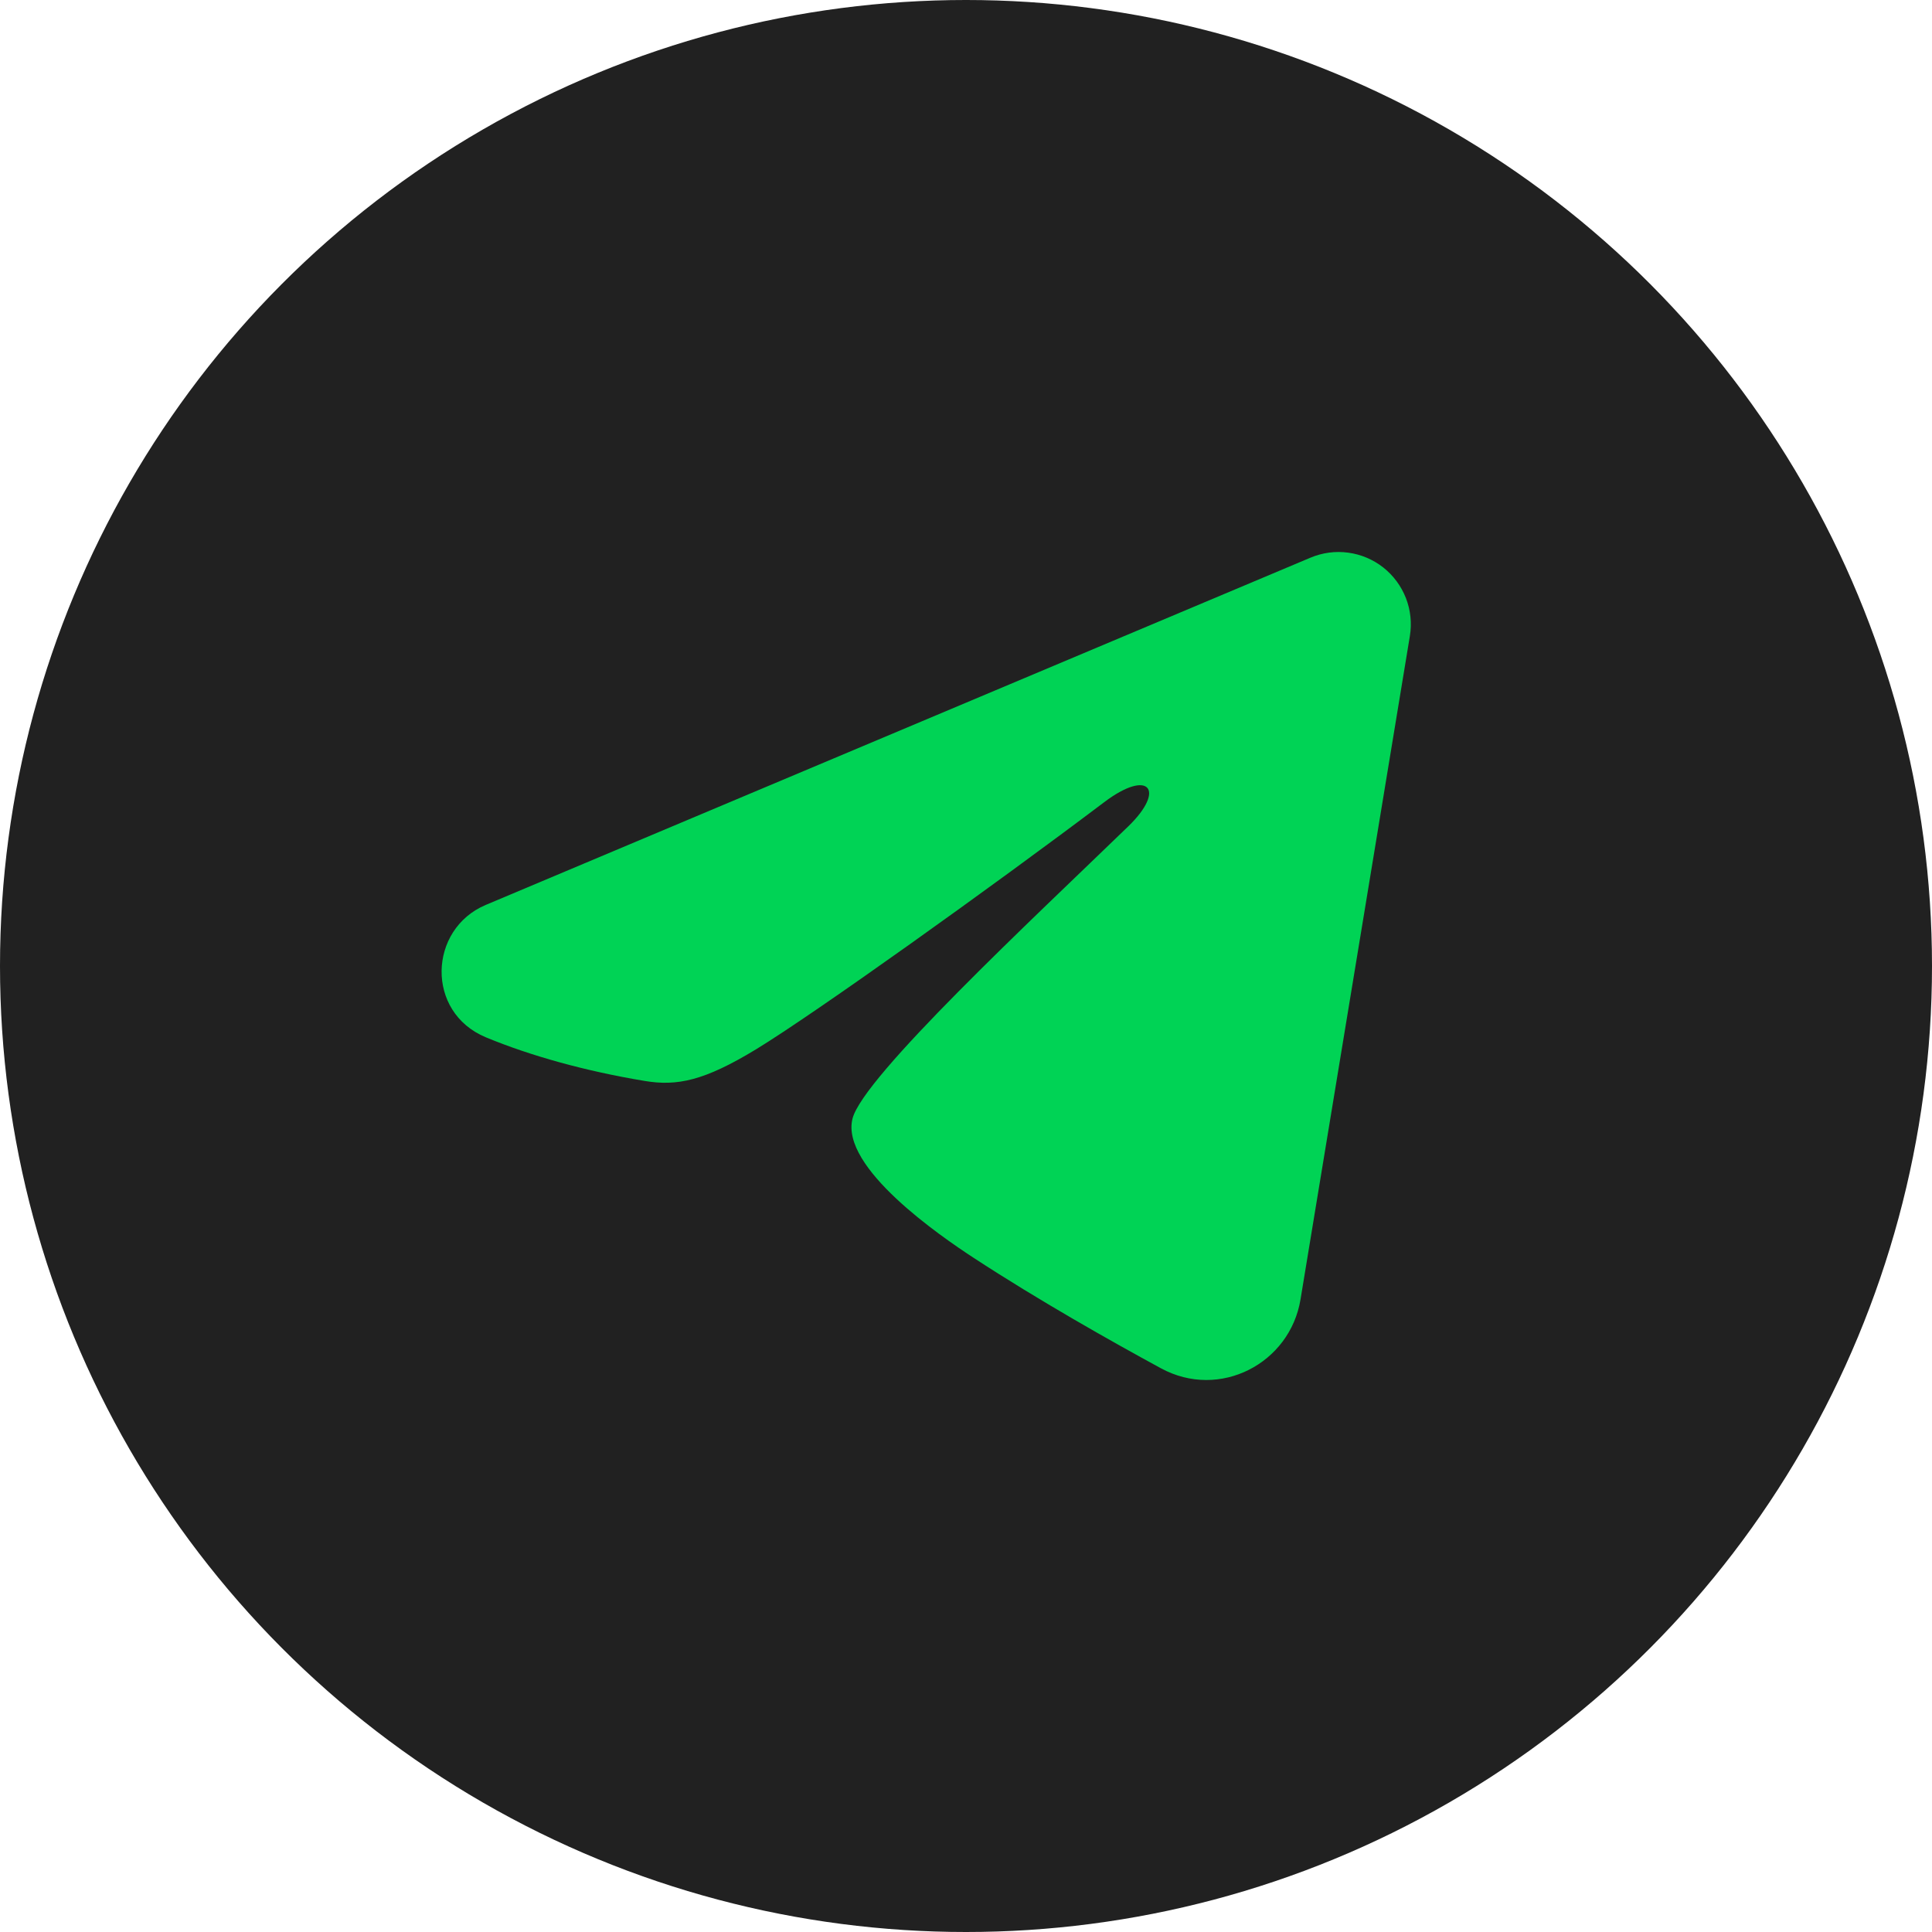<?xml version="1.0" encoding="UTF-8"?> <svg xmlns="http://www.w3.org/2000/svg" width="35" height="35" viewBox="0 0 35 35" fill="none"><circle cx="17.5" cy="17.5" r="17.5" fill="#212121"></circle><path fill-rule="evenodd" clip-rule="evenodd" d="M23.74 10.103C23.956 10.012 24.192 9.98 24.424 10.012C24.656 10.043 24.876 10.136 25.06 10.281C25.244 10.427 25.385 10.618 25.47 10.836C25.555 11.055 25.579 11.292 25.541 11.523L23.56 23.541C23.368 24.701 22.096 25.366 21.032 24.788C20.143 24.305 18.822 23.561 17.634 22.784C17.04 22.395 15.22 21.15 15.444 20.265C15.636 19.507 18.694 16.661 20.441 14.969C21.127 14.304 20.814 13.92 20.004 14.532C17.993 16.05 14.764 18.359 13.697 19.009C12.755 19.582 12.264 19.68 11.677 19.582C10.606 19.404 9.613 19.128 8.802 18.792C7.706 18.337 7.76 16.831 8.801 16.393L23.74 10.103Z" fill="#00D355"></path></svg> 